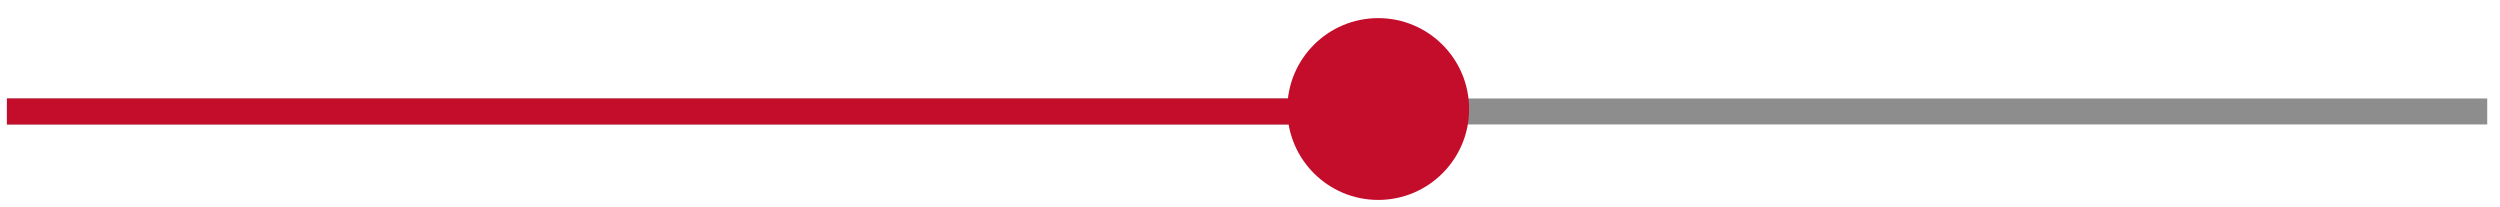 <?xml version="1.0" encoding="UTF-8"?> <svg xmlns="http://www.w3.org/2000/svg" width="133" height="11" viewBox="0 0 133 11" fill="none"><line x1="0.368" y1="5.93" x2="132.32" y2="5.93" stroke="#8D8D8D" stroke-width="1.382"></line><line x1="0.368" y1="5.93" x2="73.498" y2="5.93" stroke="#C40C2B" stroke-width="1.382"></line><circle cx="73.321" cy="5.8" r="4.836" fill="#C40C2B"></circle></svg> 